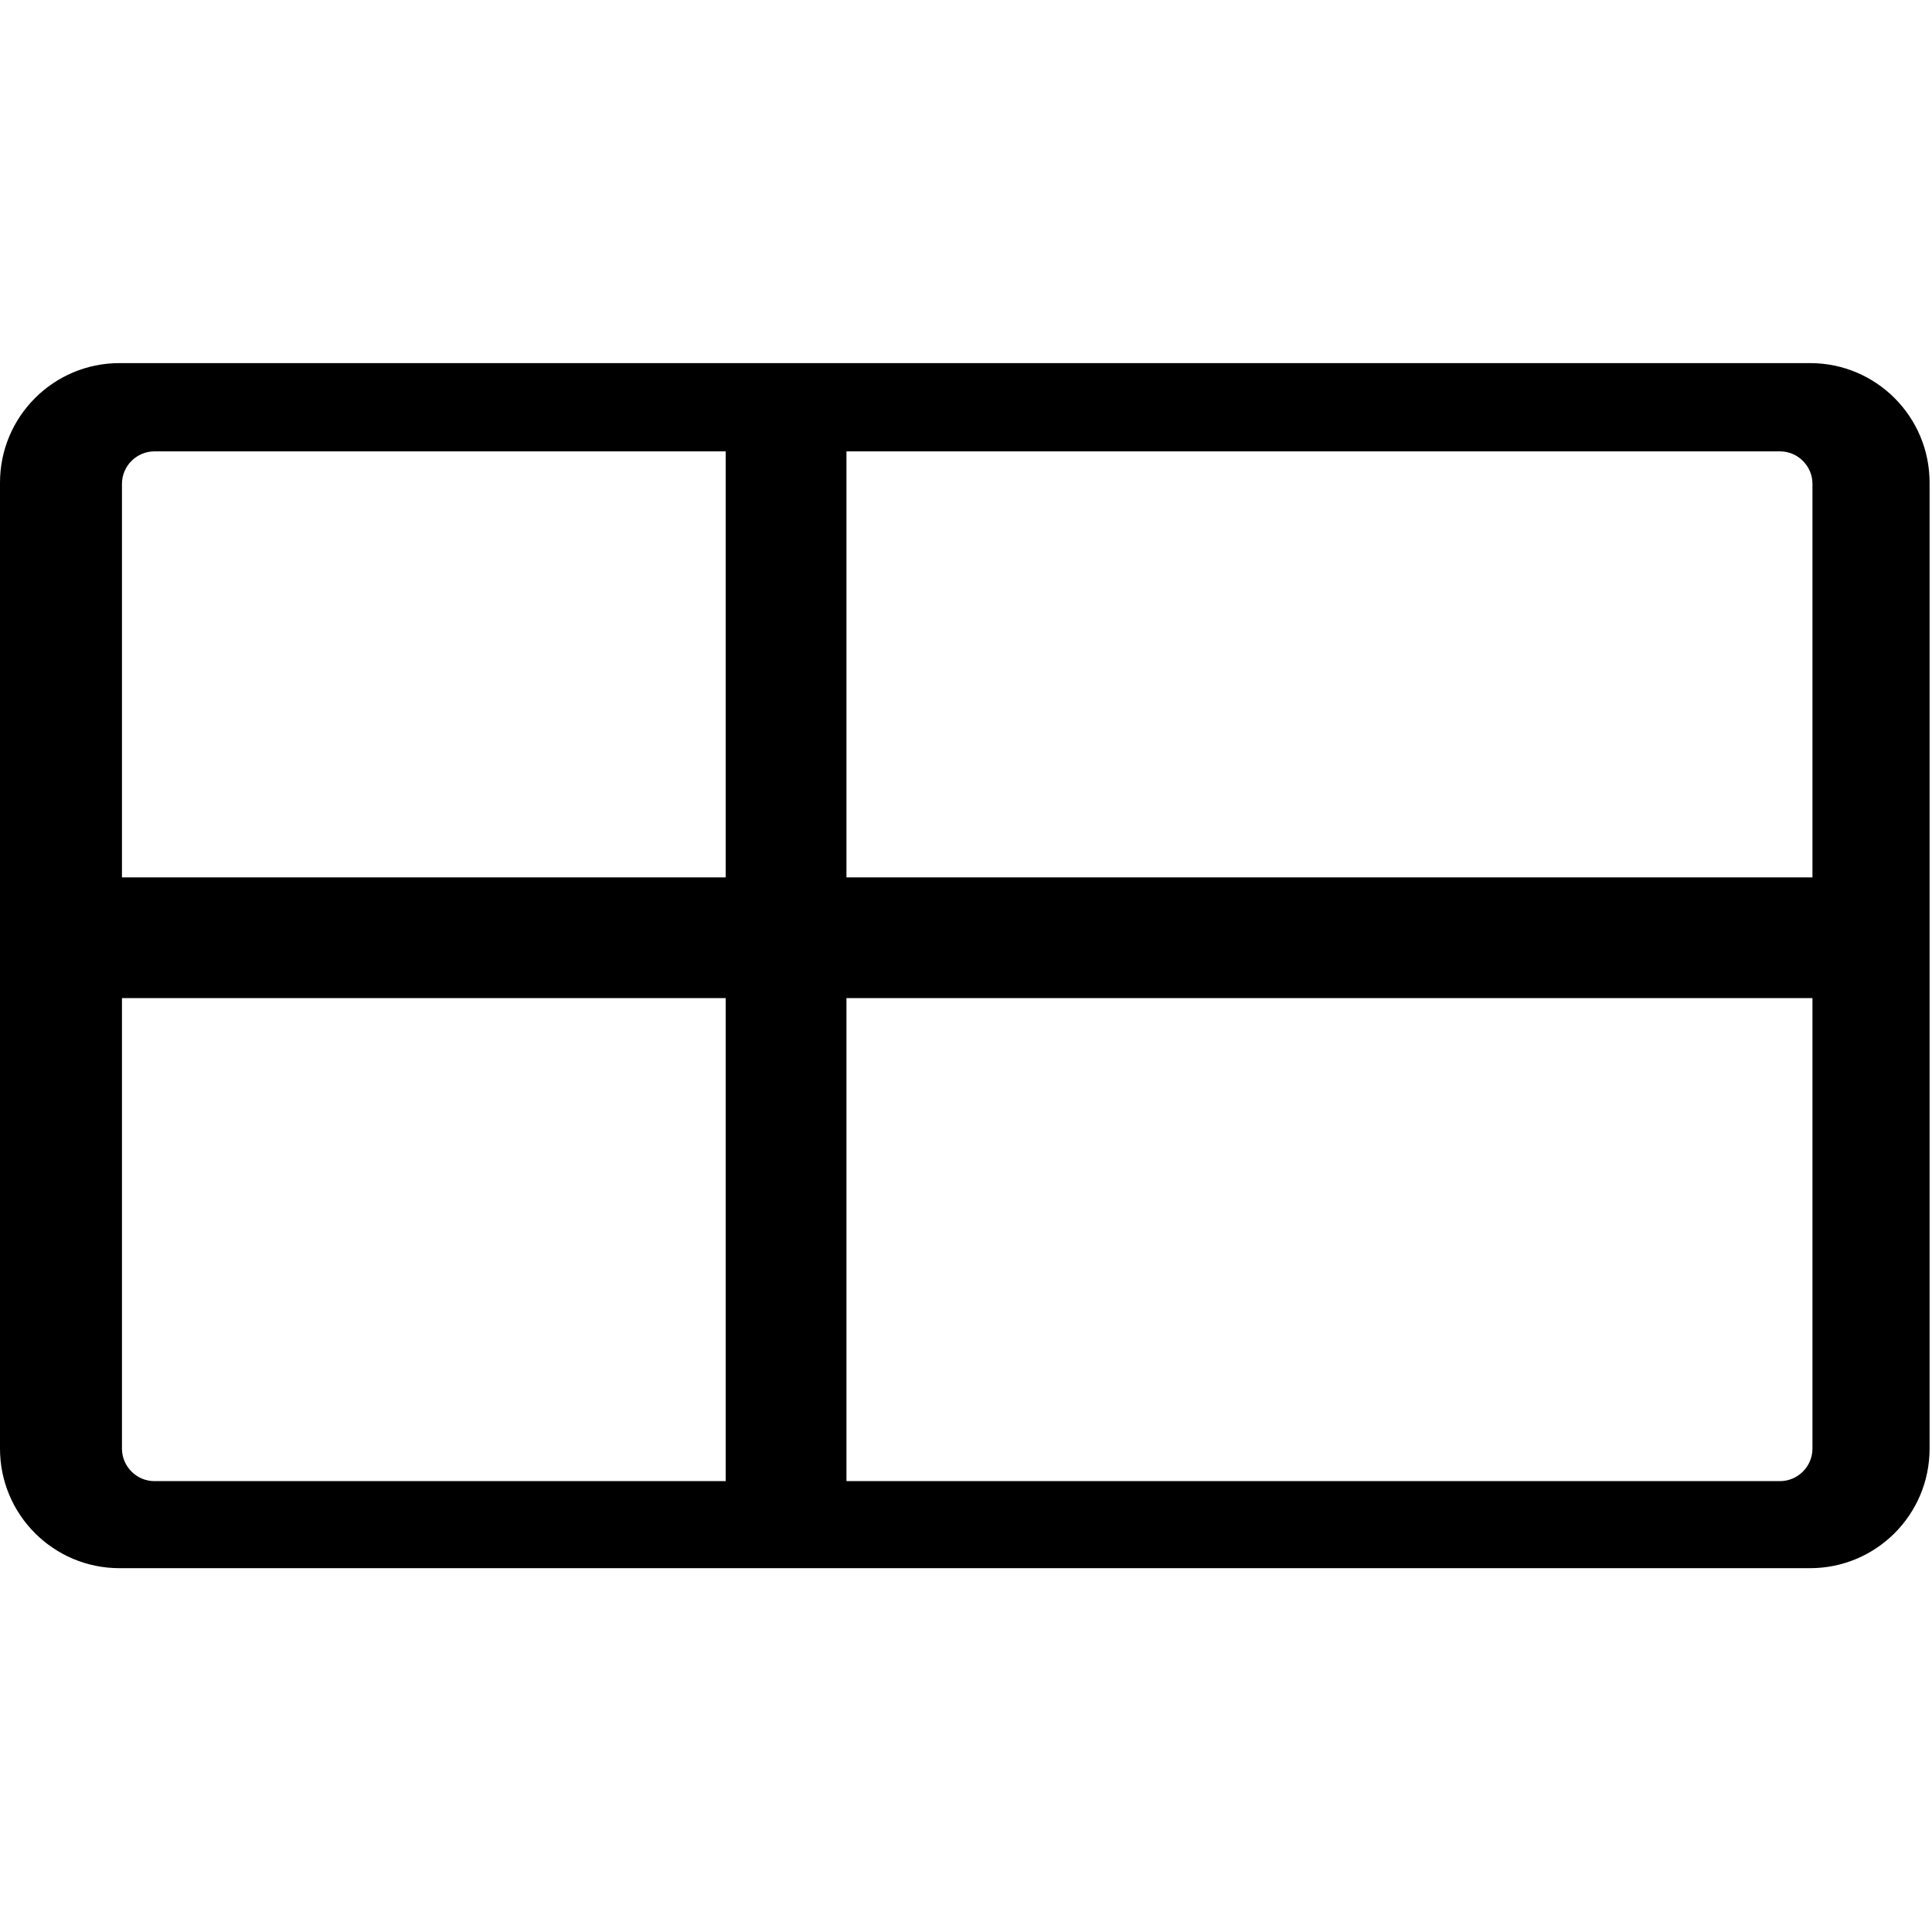 <svg fill="#000000" viewBox="0 0 32 32" xmlns="http://www.w3.org/2000/svg">
<path d="M29.98 6.014h-28c-1.094 0-1.98.886-1.98 1.98v16c0 1.094.886 1.98 1.98 1.98h28c1.094 0 1.98-.886 1.98-1.98v-16c0-1.094-.886-1.98-1.98-1.98zM2.02 23.994v-7.462h10v8h-9.462c-.295 0-.538-.242-.538-.538zM2.02 14.532V8.014c0-.295.242-.538.538-.538h9.462v7.056h-10zM14.02 24.532v-8h16v7.462c0 .295-.242.538-.538.538h-15.462zM30.02 14.532h-16v-7.056h15.462c.295 0 .538.242.538.538v6.518z"/>
</svg>
